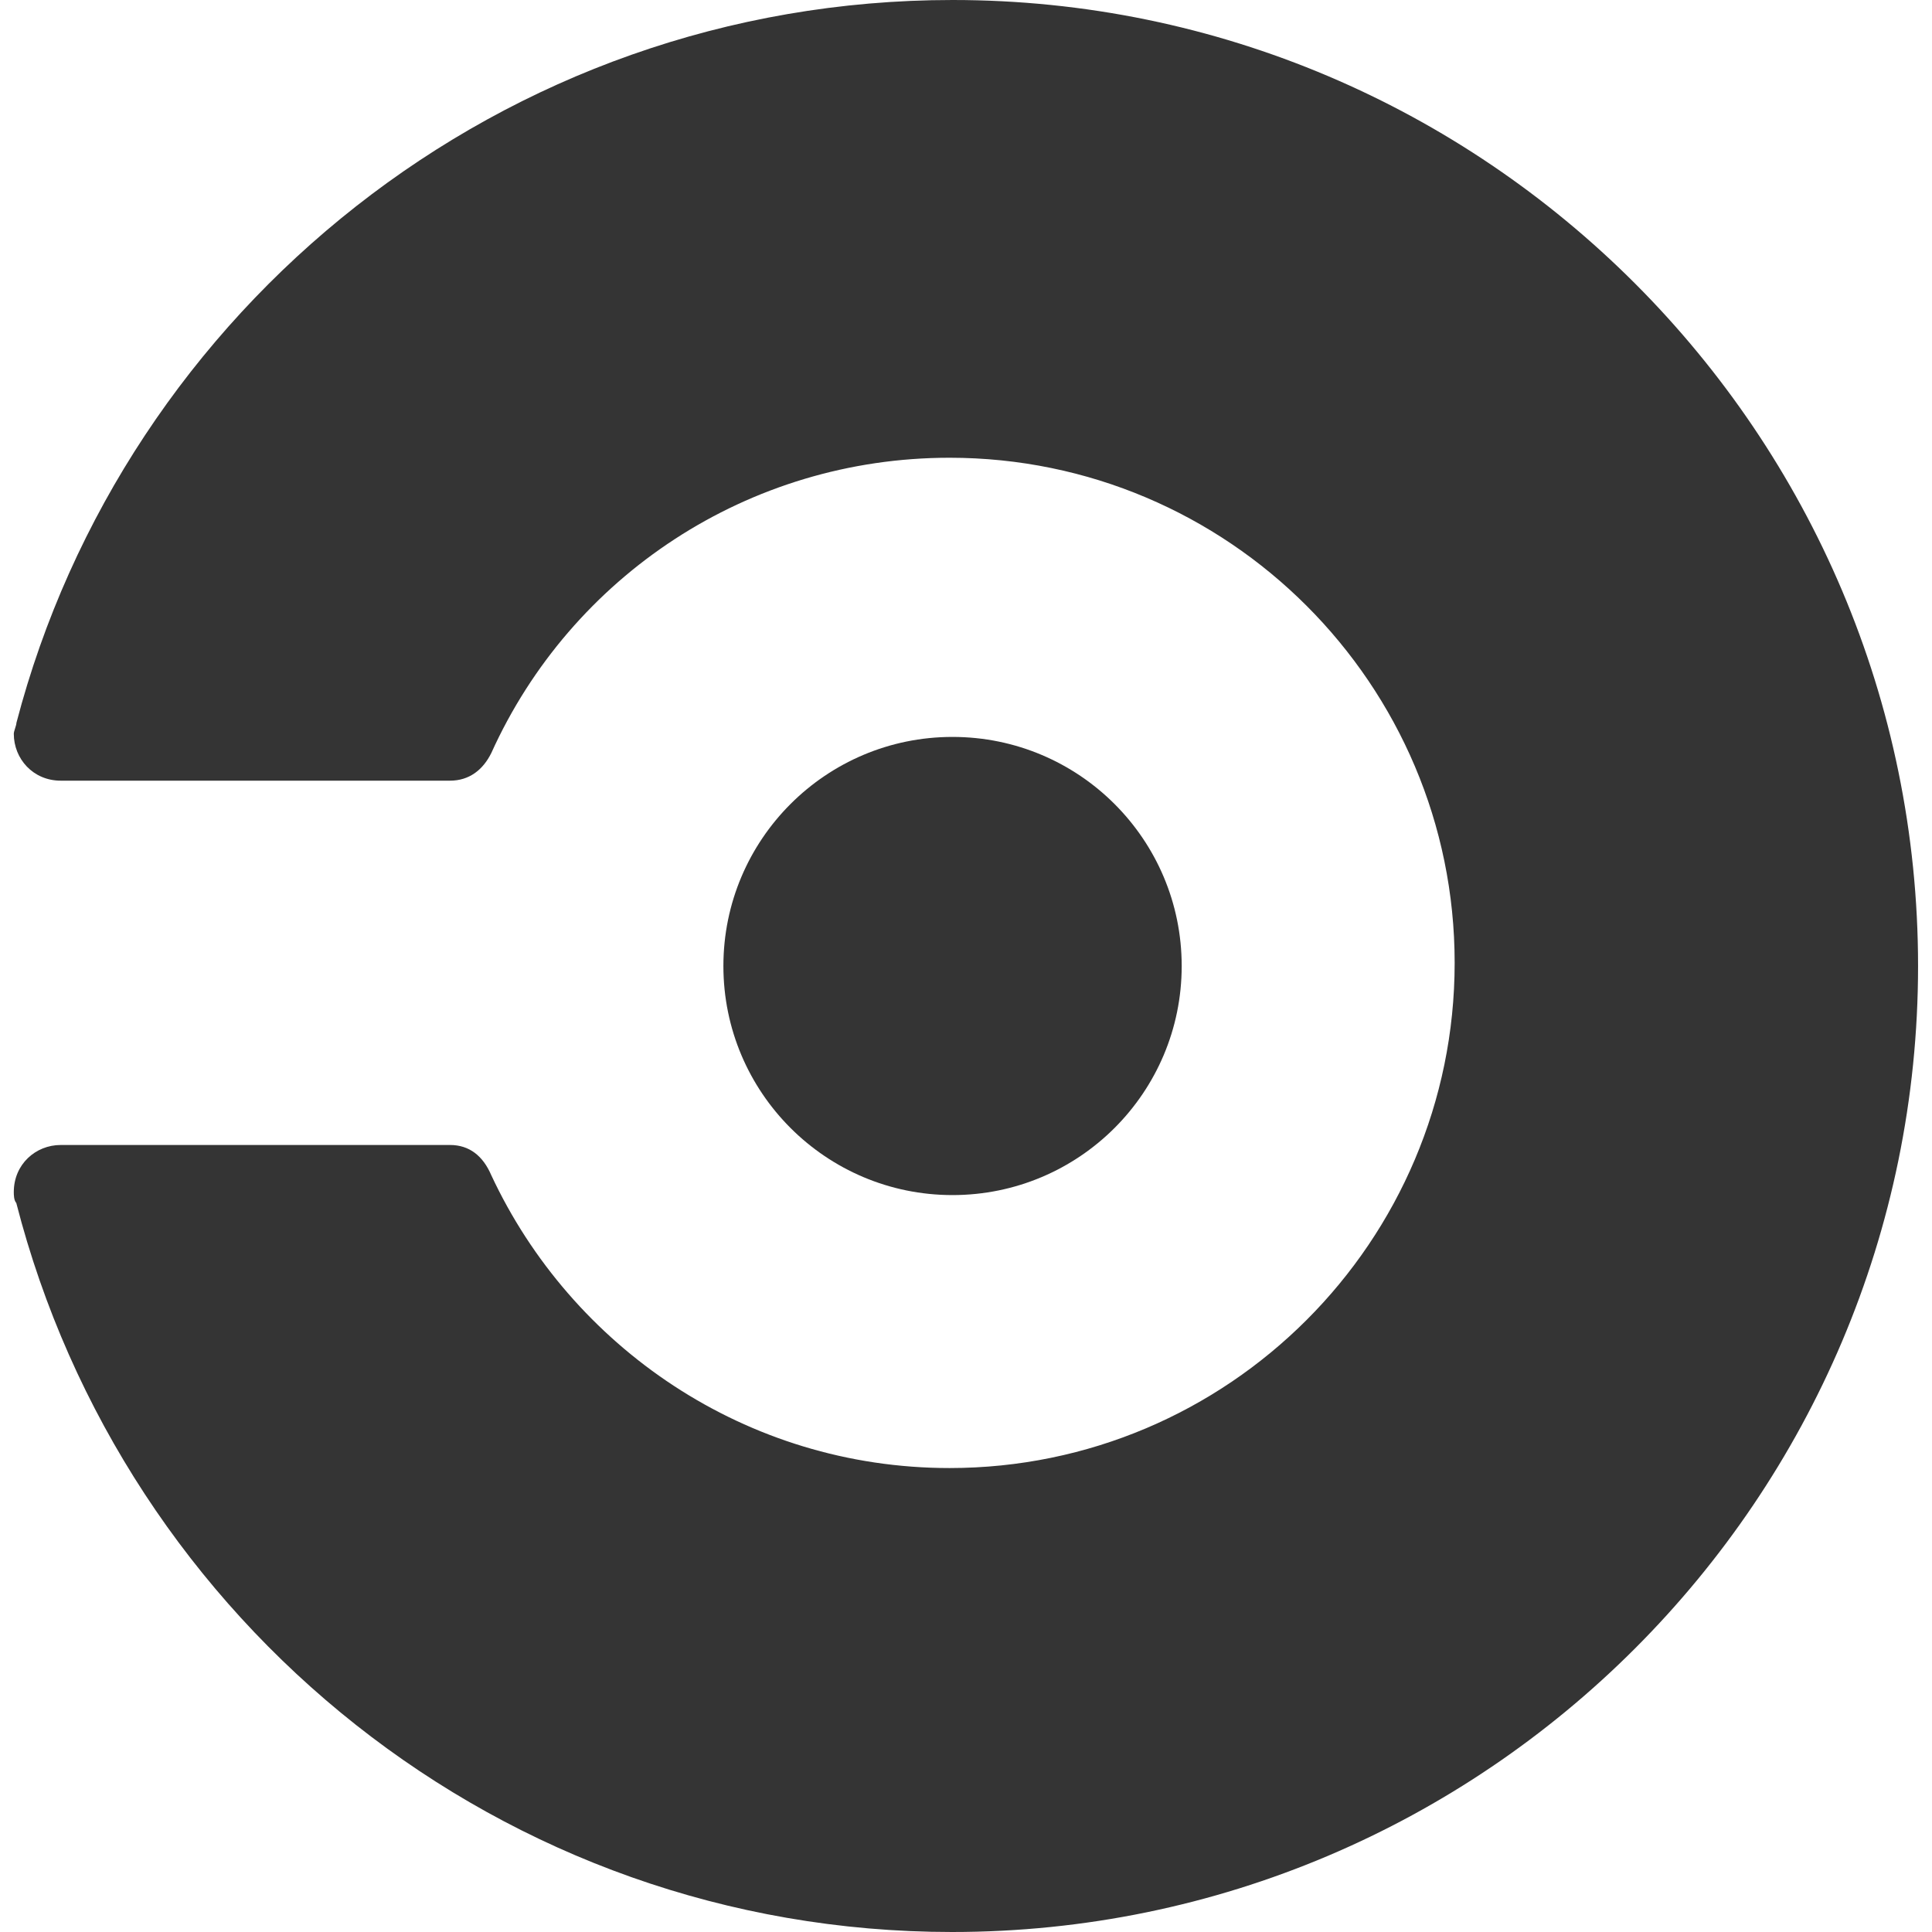 <svg width="14" height="14" viewBox="0 0 14 14" fill="none" xmlns="http://www.w3.org/2000/svg">
<g clip-path="url(#clip0_95_1638)">
<path d="M6.902 8.66C7.819 8.66 8.563 7.917 8.563 7C8.563 6.083 7.819 5.34 6.902 5.34C5.986 5.34 5.242 6.083 5.242 7C5.242 7.917 5.986 8.66 6.902 8.66Z" fill="#343434"/>
<path d="M0.119 5.238C0.119 5.257 0.1 5.298 0.1 5.317C0.1 5.499 0.24 5.657 0.44 5.657H3.261C3.401 5.657 3.5 5.578 3.56 5.457C4.139 4.175 5.421 3.317 6.881 3.317C8.9 3.317 10.541 4.958 10.541 6.977C10.541 8.997 8.9 10.638 6.881 10.638C5.402 10.638 4.139 9.757 3.56 8.516C3.5 8.376 3.401 8.297 3.261 8.297H0.44C0.258 8.297 0.1 8.437 0.1 8.638C0.1 8.656 0.1 8.698 0.118 8.717C0.898 11.758 3.64 14 6.899 14C10.76 14 13.899 10.857 13.899 7C13.899 3.143 10.76 0 6.903 0C3.64 0 0.902 2.239 0.119 5.238Z" fill="#343434"/>
</g>
<defs>
<clipPath id="clip0_95_1638">
<rect width="14" height="14" fill="white"/>
</clipPath>
</defs>
</svg>
